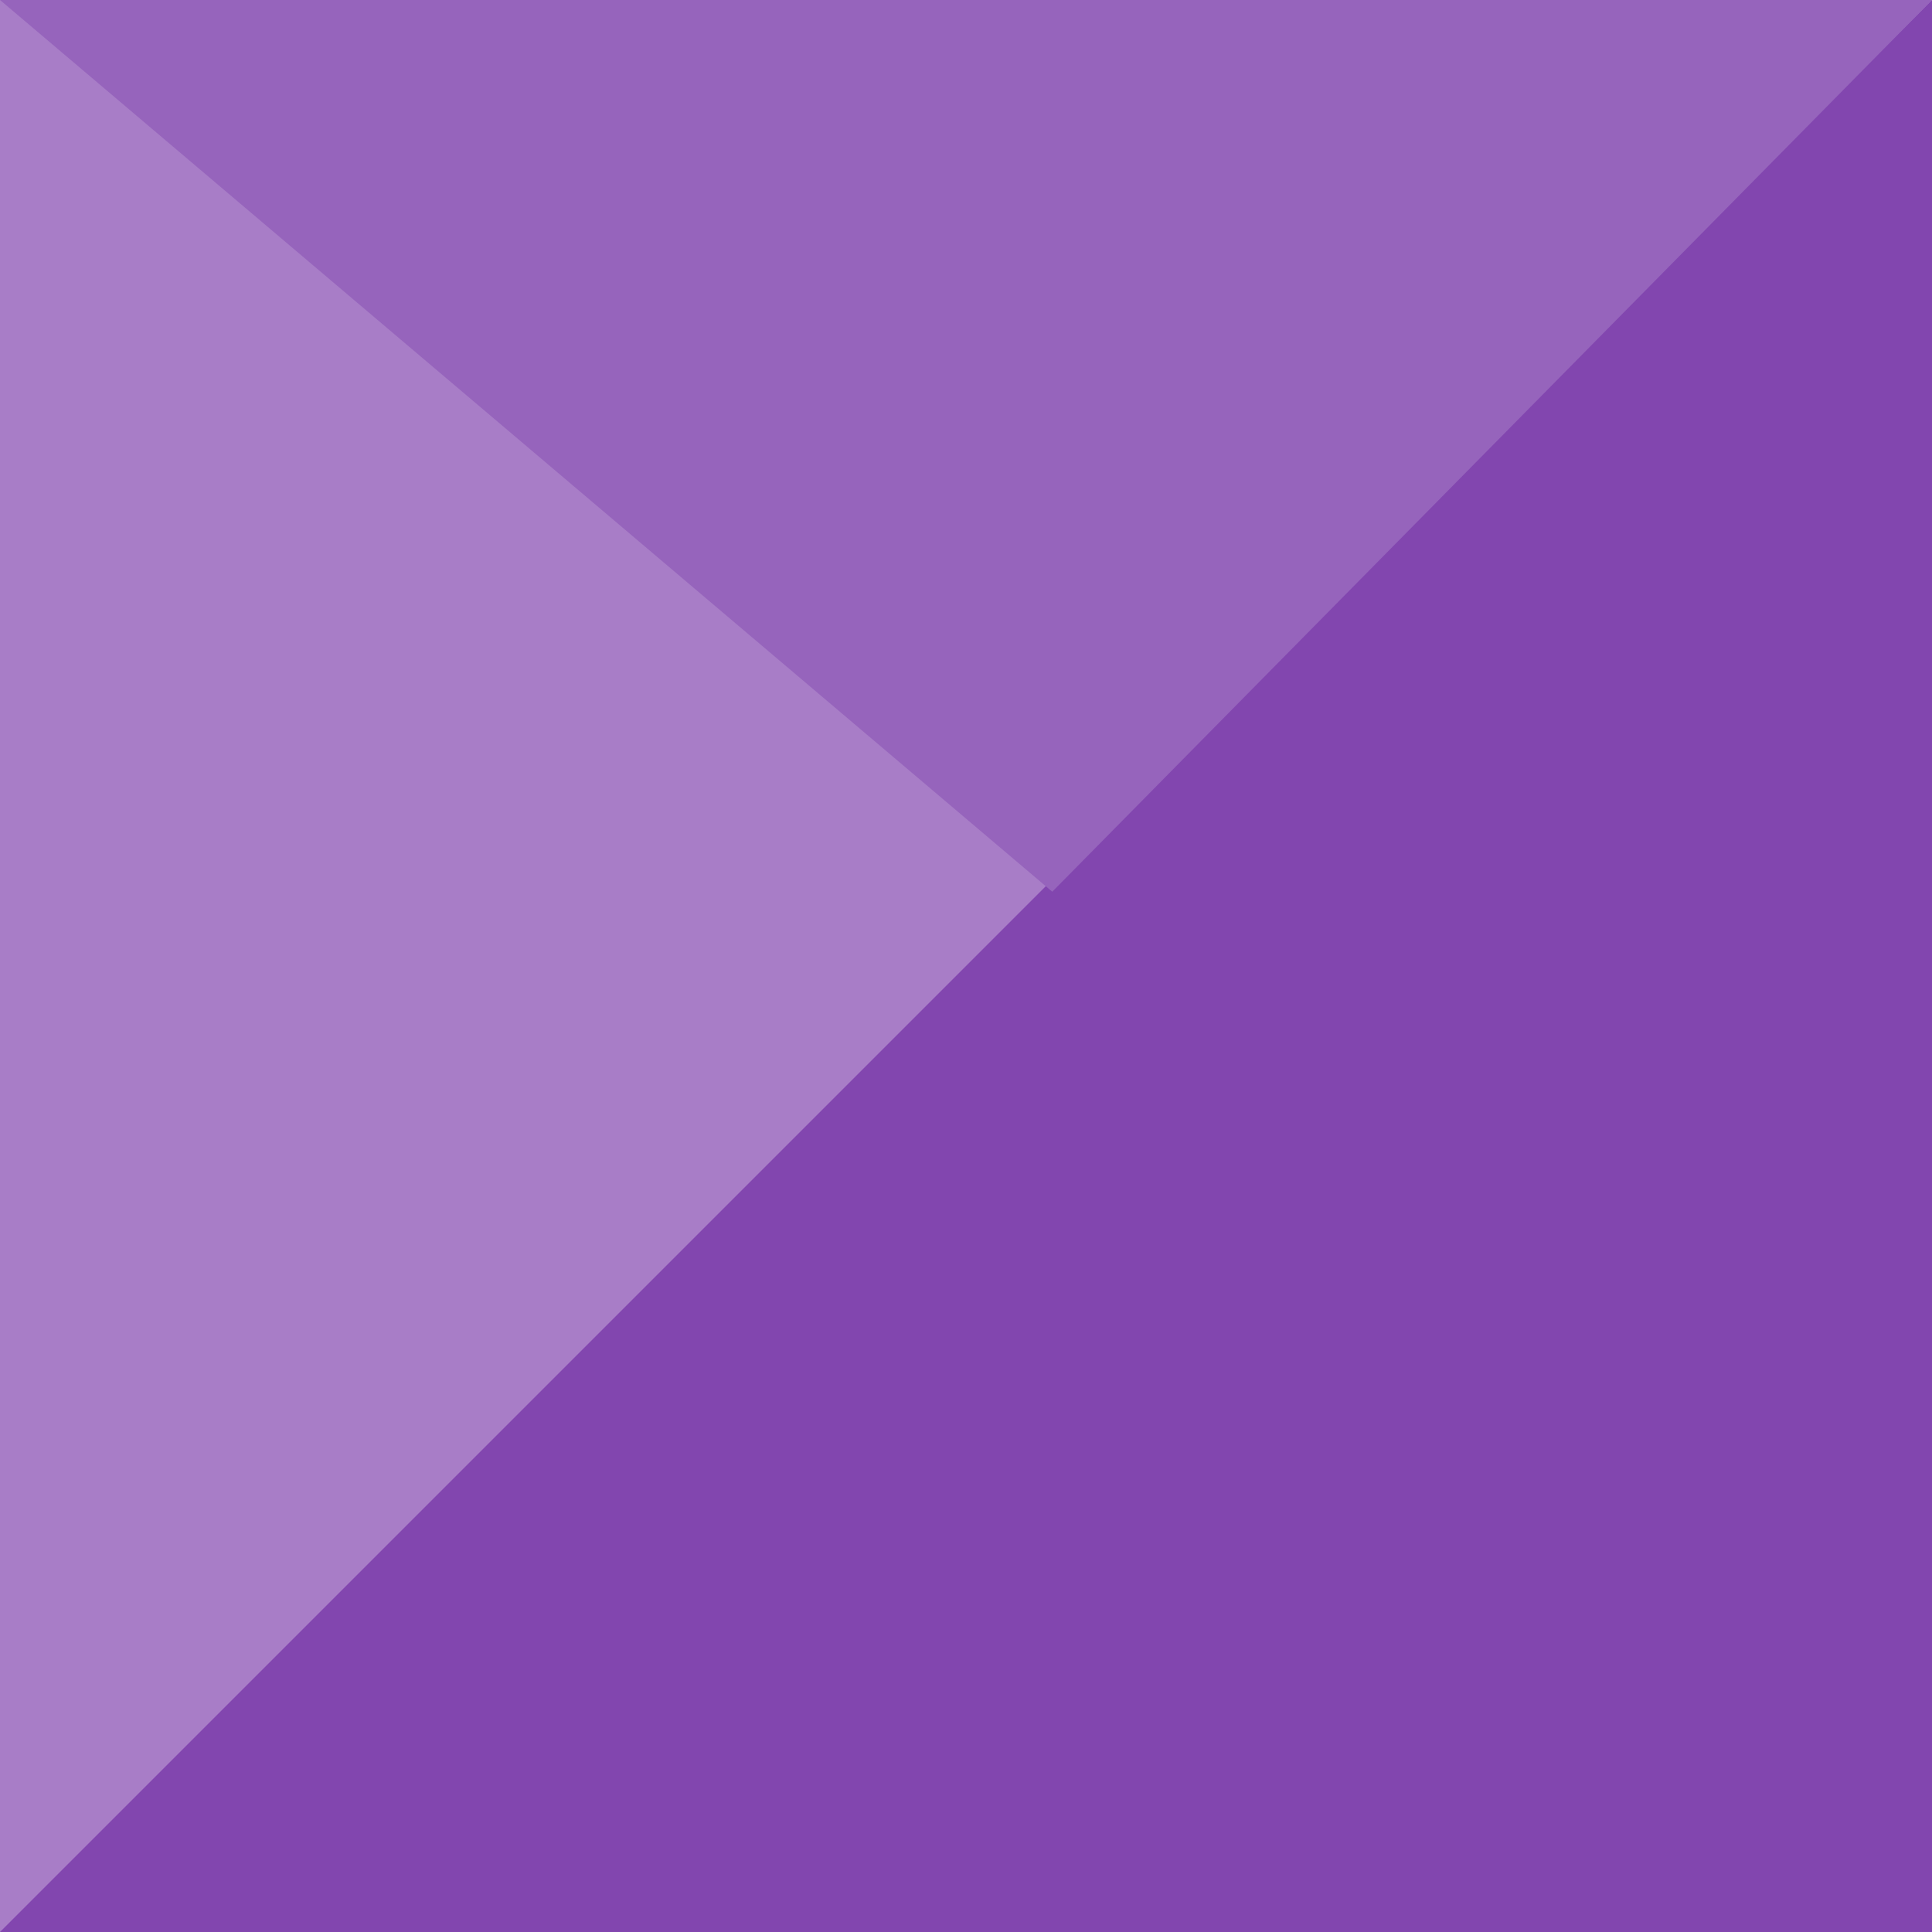 <svg width="20" height="20" viewBox="0 0 20 20" fill="none" xmlns="http://www.w3.org/2000/svg">
<path d="M-8.74228e-07 0L0 20L20 20L20 -8.74228e-07L-8.74228e-07 0Z" fill="#8246AF"/>
<path d="M0 20L20 -9.86485e-07L-8.74228e-07 -1.12257e-07L0 20Z" fill="#A87DC7"/>
<path d="M-4.0349e-07 -5.62068e-05L10.893 9.231L20 -5.70811e-05L-4.0349e-07 -5.62068e-05Z" fill="#9664BC"/>
</svg>